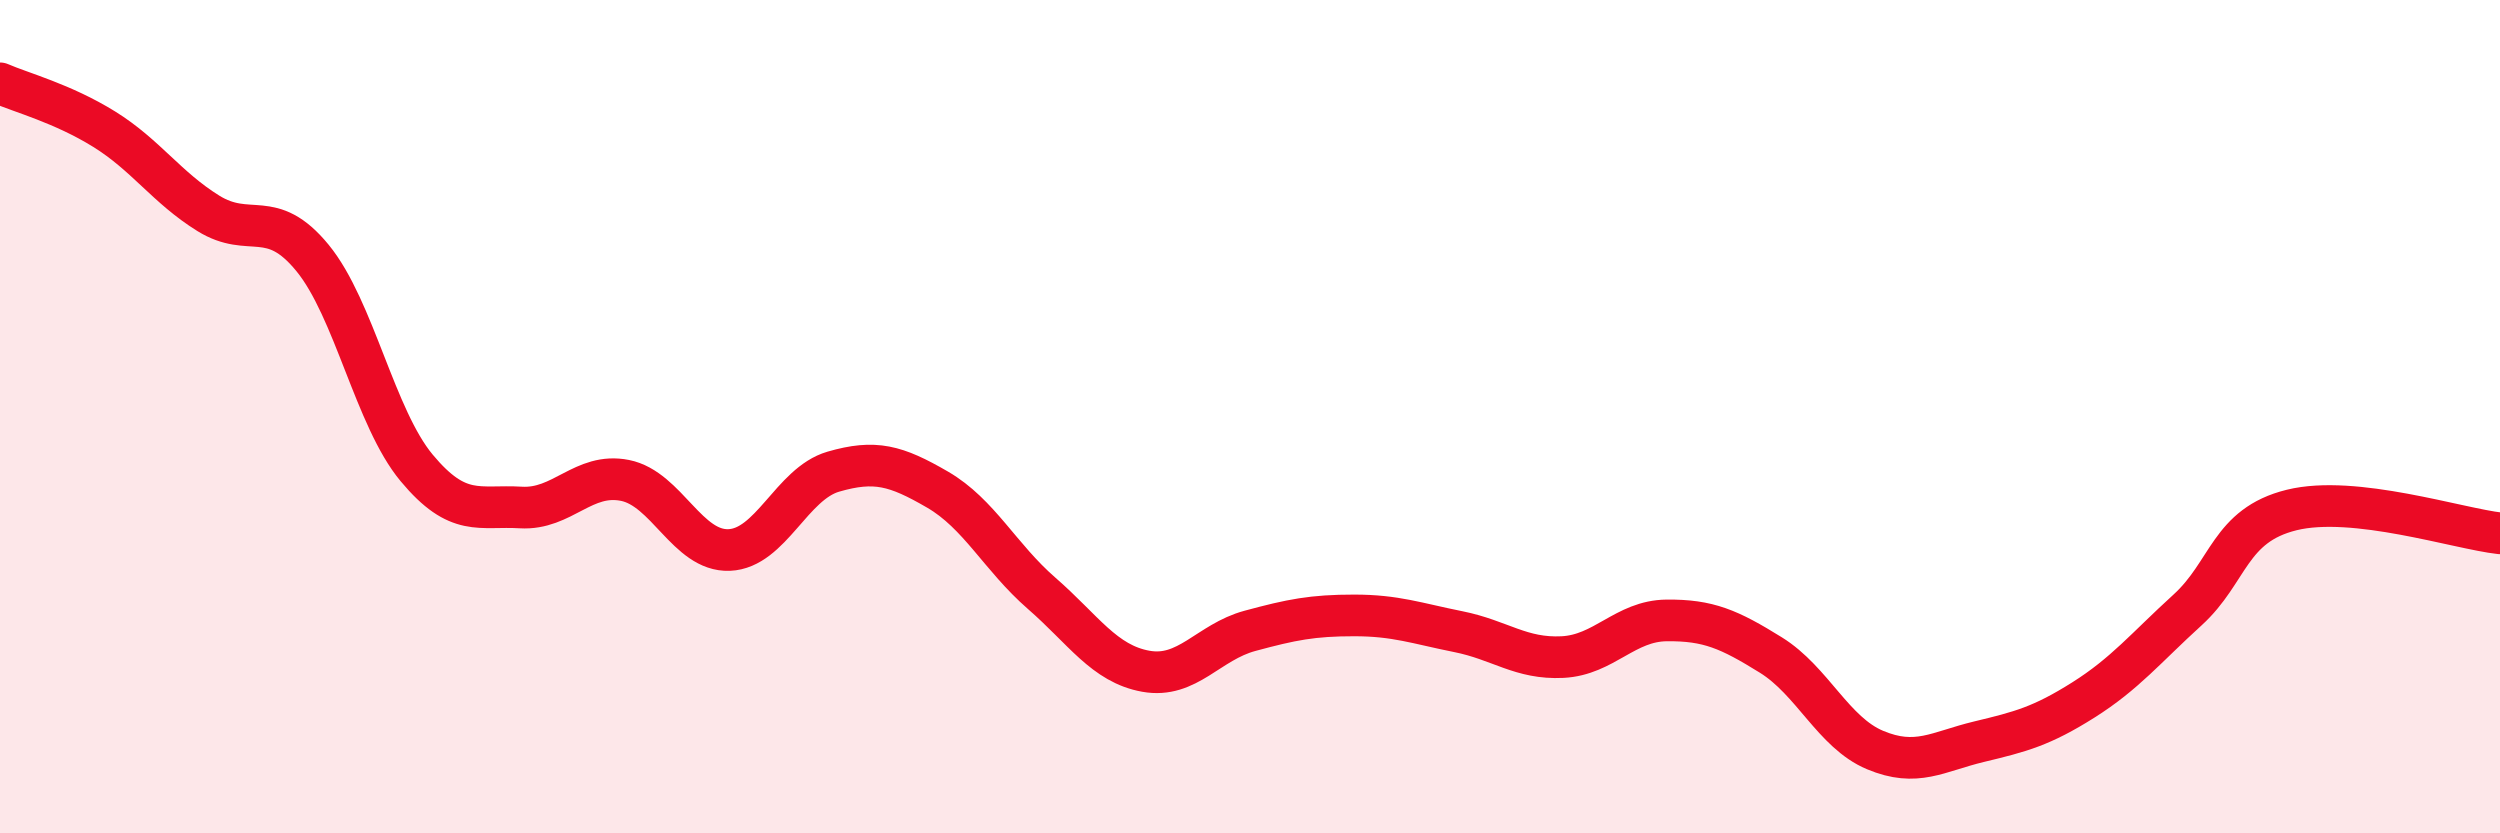 
    <svg width="60" height="20" viewBox="0 0 60 20" xmlns="http://www.w3.org/2000/svg">
      <path
        d="M 0,2 C 0.5,2.22 1.5,2.48 2.5,3.1 C 3.5,3.72 4,4.5 5,5.12 C 6,5.74 6.5,4.97 7.5,6.19 C 8.5,7.41 9,10.03 10,11.23 C 11,12.43 11.5,12.12 12.5,12.18 C 13.5,12.24 14,11.33 15,11.53 C 16,11.73 16.5,13.24 17.5,13.2 C 18.5,13.16 19,11.61 20,11.32 C 21,11.03 21.5,11.17 22.5,11.75 C 23.5,12.33 24,13.37 25,14.24 C 26,15.11 26.5,15.93 27.5,16.11 C 28.5,16.29 29,15.41 30,15.14 C 31,14.87 31.5,14.77 32.5,14.77 C 33.5,14.77 34,14.96 35,15.16 C 36,15.36 36.5,15.82 37.5,15.77 C 38.5,15.72 39,14.9 40,14.89 C 41,14.88 41.5,15.1 42.5,15.72 C 43.5,16.34 44,17.58 45,18 C 46,18.42 46.5,18.04 47.5,17.8 C 48.5,17.56 49,17.43 50,16.8 C 51,16.17 51.5,15.55 52.5,14.64 C 53.5,13.73 53.5,12.61 55,12.24 C 56.5,11.87 59,12.69 60,12.8L60 20L0 20Z"
        fill="#EB0A25"
        opacity="0.1"
        stroke-linecap="round"
        stroke-linejoin="round"
      />
      <path
        d="M 0,2 C 0.5,2.22 1.5,2.48 2.5,3.1 C 3.5,3.72 4,4.5 5,5.12 C 6,5.74 6.5,4.97 7.5,6.19 C 8.5,7.41 9,10.03 10,11.23 C 11,12.43 11.5,12.12 12.5,12.18 C 13.5,12.24 14,11.33 15,11.53 C 16,11.73 16.5,13.24 17.5,13.2 C 18.5,13.16 19,11.61 20,11.32 C 21,11.03 21.5,11.17 22.5,11.75 C 23.5,12.33 24,13.37 25,14.24 C 26,15.11 26.5,15.93 27.5,16.11 C 28.5,16.29 29,15.41 30,15.14 C 31,14.87 31.5,14.77 32.5,14.77 C 33.5,14.77 34,14.96 35,15.16 C 36,15.36 36.5,15.82 37.5,15.77 C 38.5,15.72 39,14.9 40,14.89 C 41,14.88 41.5,15.1 42.5,15.72 C 43.5,16.34 44,17.58 45,18 C 46,18.42 46.5,18.04 47.5,17.8 C 48.5,17.56 49,17.43 50,16.8 C 51,16.17 51.5,15.55 52.5,14.64 C 53.5,13.73 53.5,12.61 55,12.24 C 56.5,11.87 59,12.69 60,12.8"
        stroke="#EB0A25"
        stroke-width="1"
        fill="none"
        stroke-linecap="round"
        stroke-linejoin="round"
      />
    </svg>
  